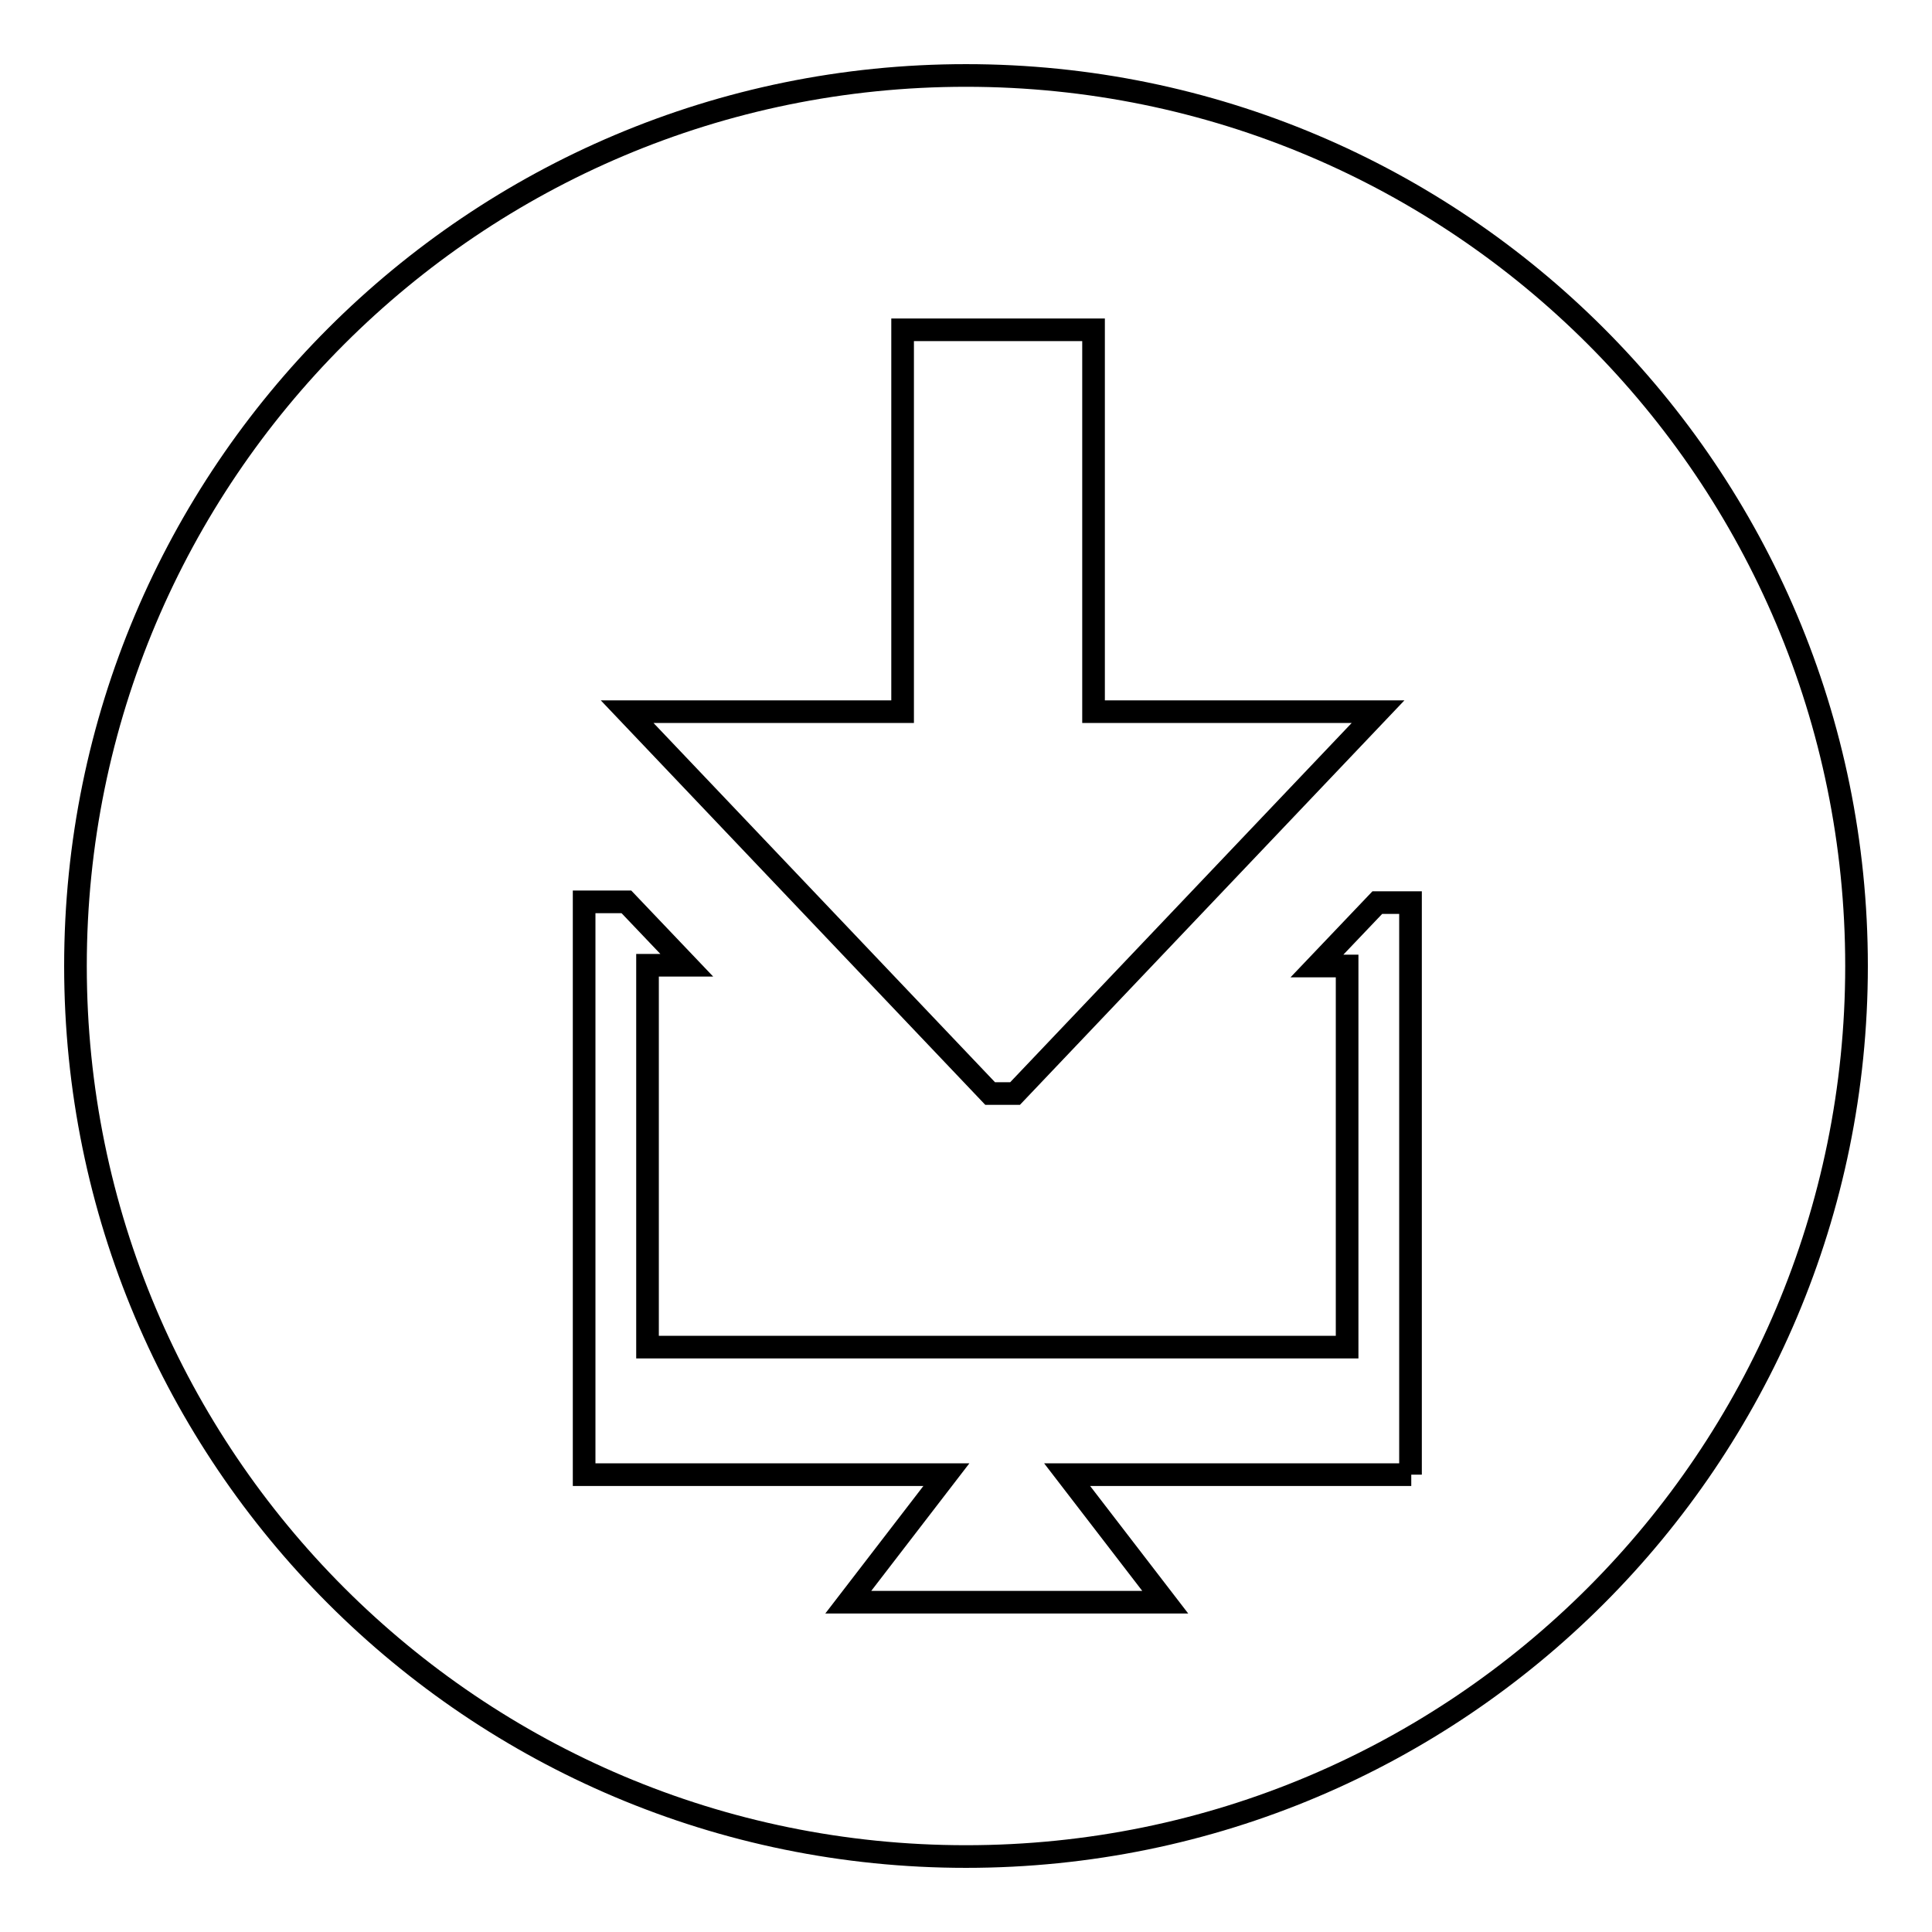 <?xml version="1.0" encoding="utf-8"?>
<!-- Svg Vector Icons : http://www.onlinewebfonts.com/icon -->
<!DOCTYPE svg PUBLIC "-//W3C//DTD SVG 1.1//EN" "http://www.w3.org/Graphics/SVG/1.1/DTD/svg11.dtd">
<svg version="1.1" xmlns="http://www.w3.org/2000/svg" xmlns:xlink="http://www.w3.org/1999/xlink" x="0px" y="0px" viewBox="0 0 256 256" enable-background="new 0 0 256 256" xml:space="preserve">
<g><g><path stroke-width="3" fill-opacity="0" stroke="#000000"  d="M128,10C62.8,10,10,62.8,10,128c0,65.2,52.8,118,118,118c65.2,0,118-52.8,118-118C246,62.8,193.2,10,128,10z M119.6,94.3V43.7h25.3v50.6h37.7l-48.1,50.6h-3.3L83.1,94.3H119.6z M187,195.4h-45.6l13,16.9h-42l13-16.9H77.4v-75.9h5.6l8,8.4h-5.2v50.6h92.7V128h-4l8-8.4h4.4V195.4z"/></g></g>
</svg>